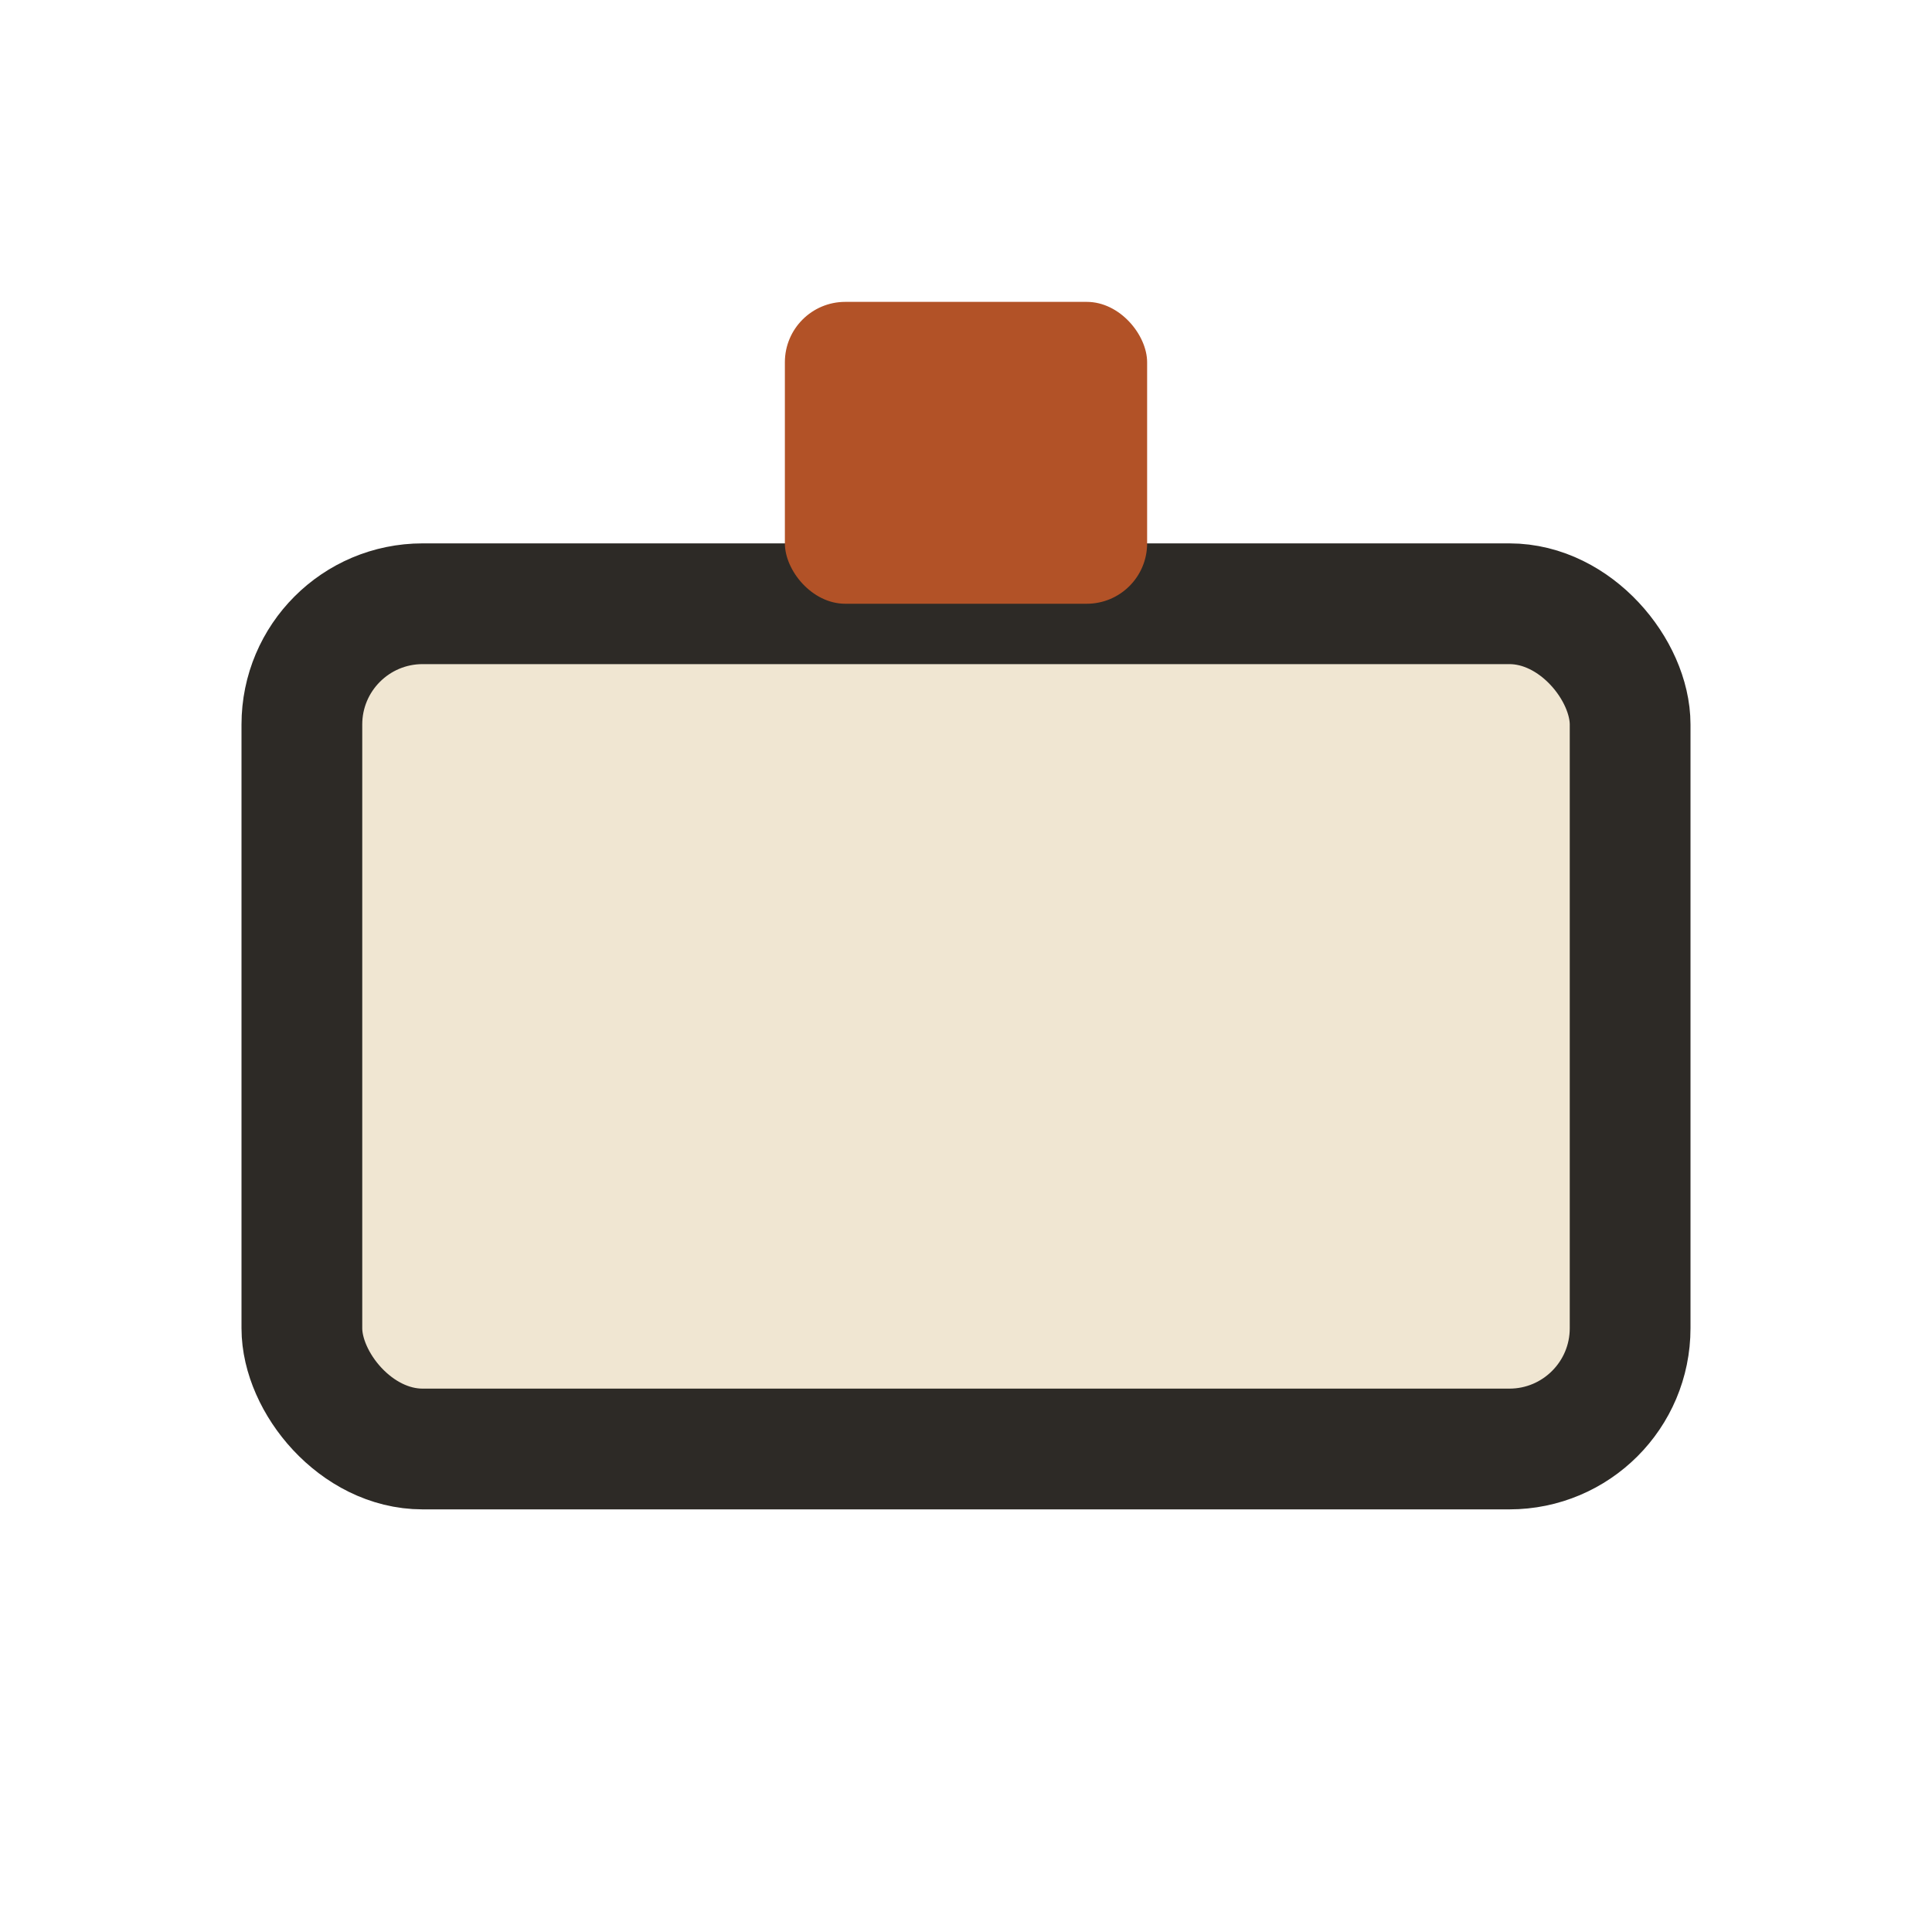 <?xml version="1.0" encoding="UTF-8"?>
<svg xmlns="http://www.w3.org/2000/svg" width="32" height="32" viewBox="0 0 32 32"><rect x="5" y="10" width="22" height="14" rx="2" fill="#F0E6D2" stroke="#2D2A26" stroke-width="2"/><rect x="13" y="5" width="6" height="5" rx="1" fill="#B25227"/></svg>